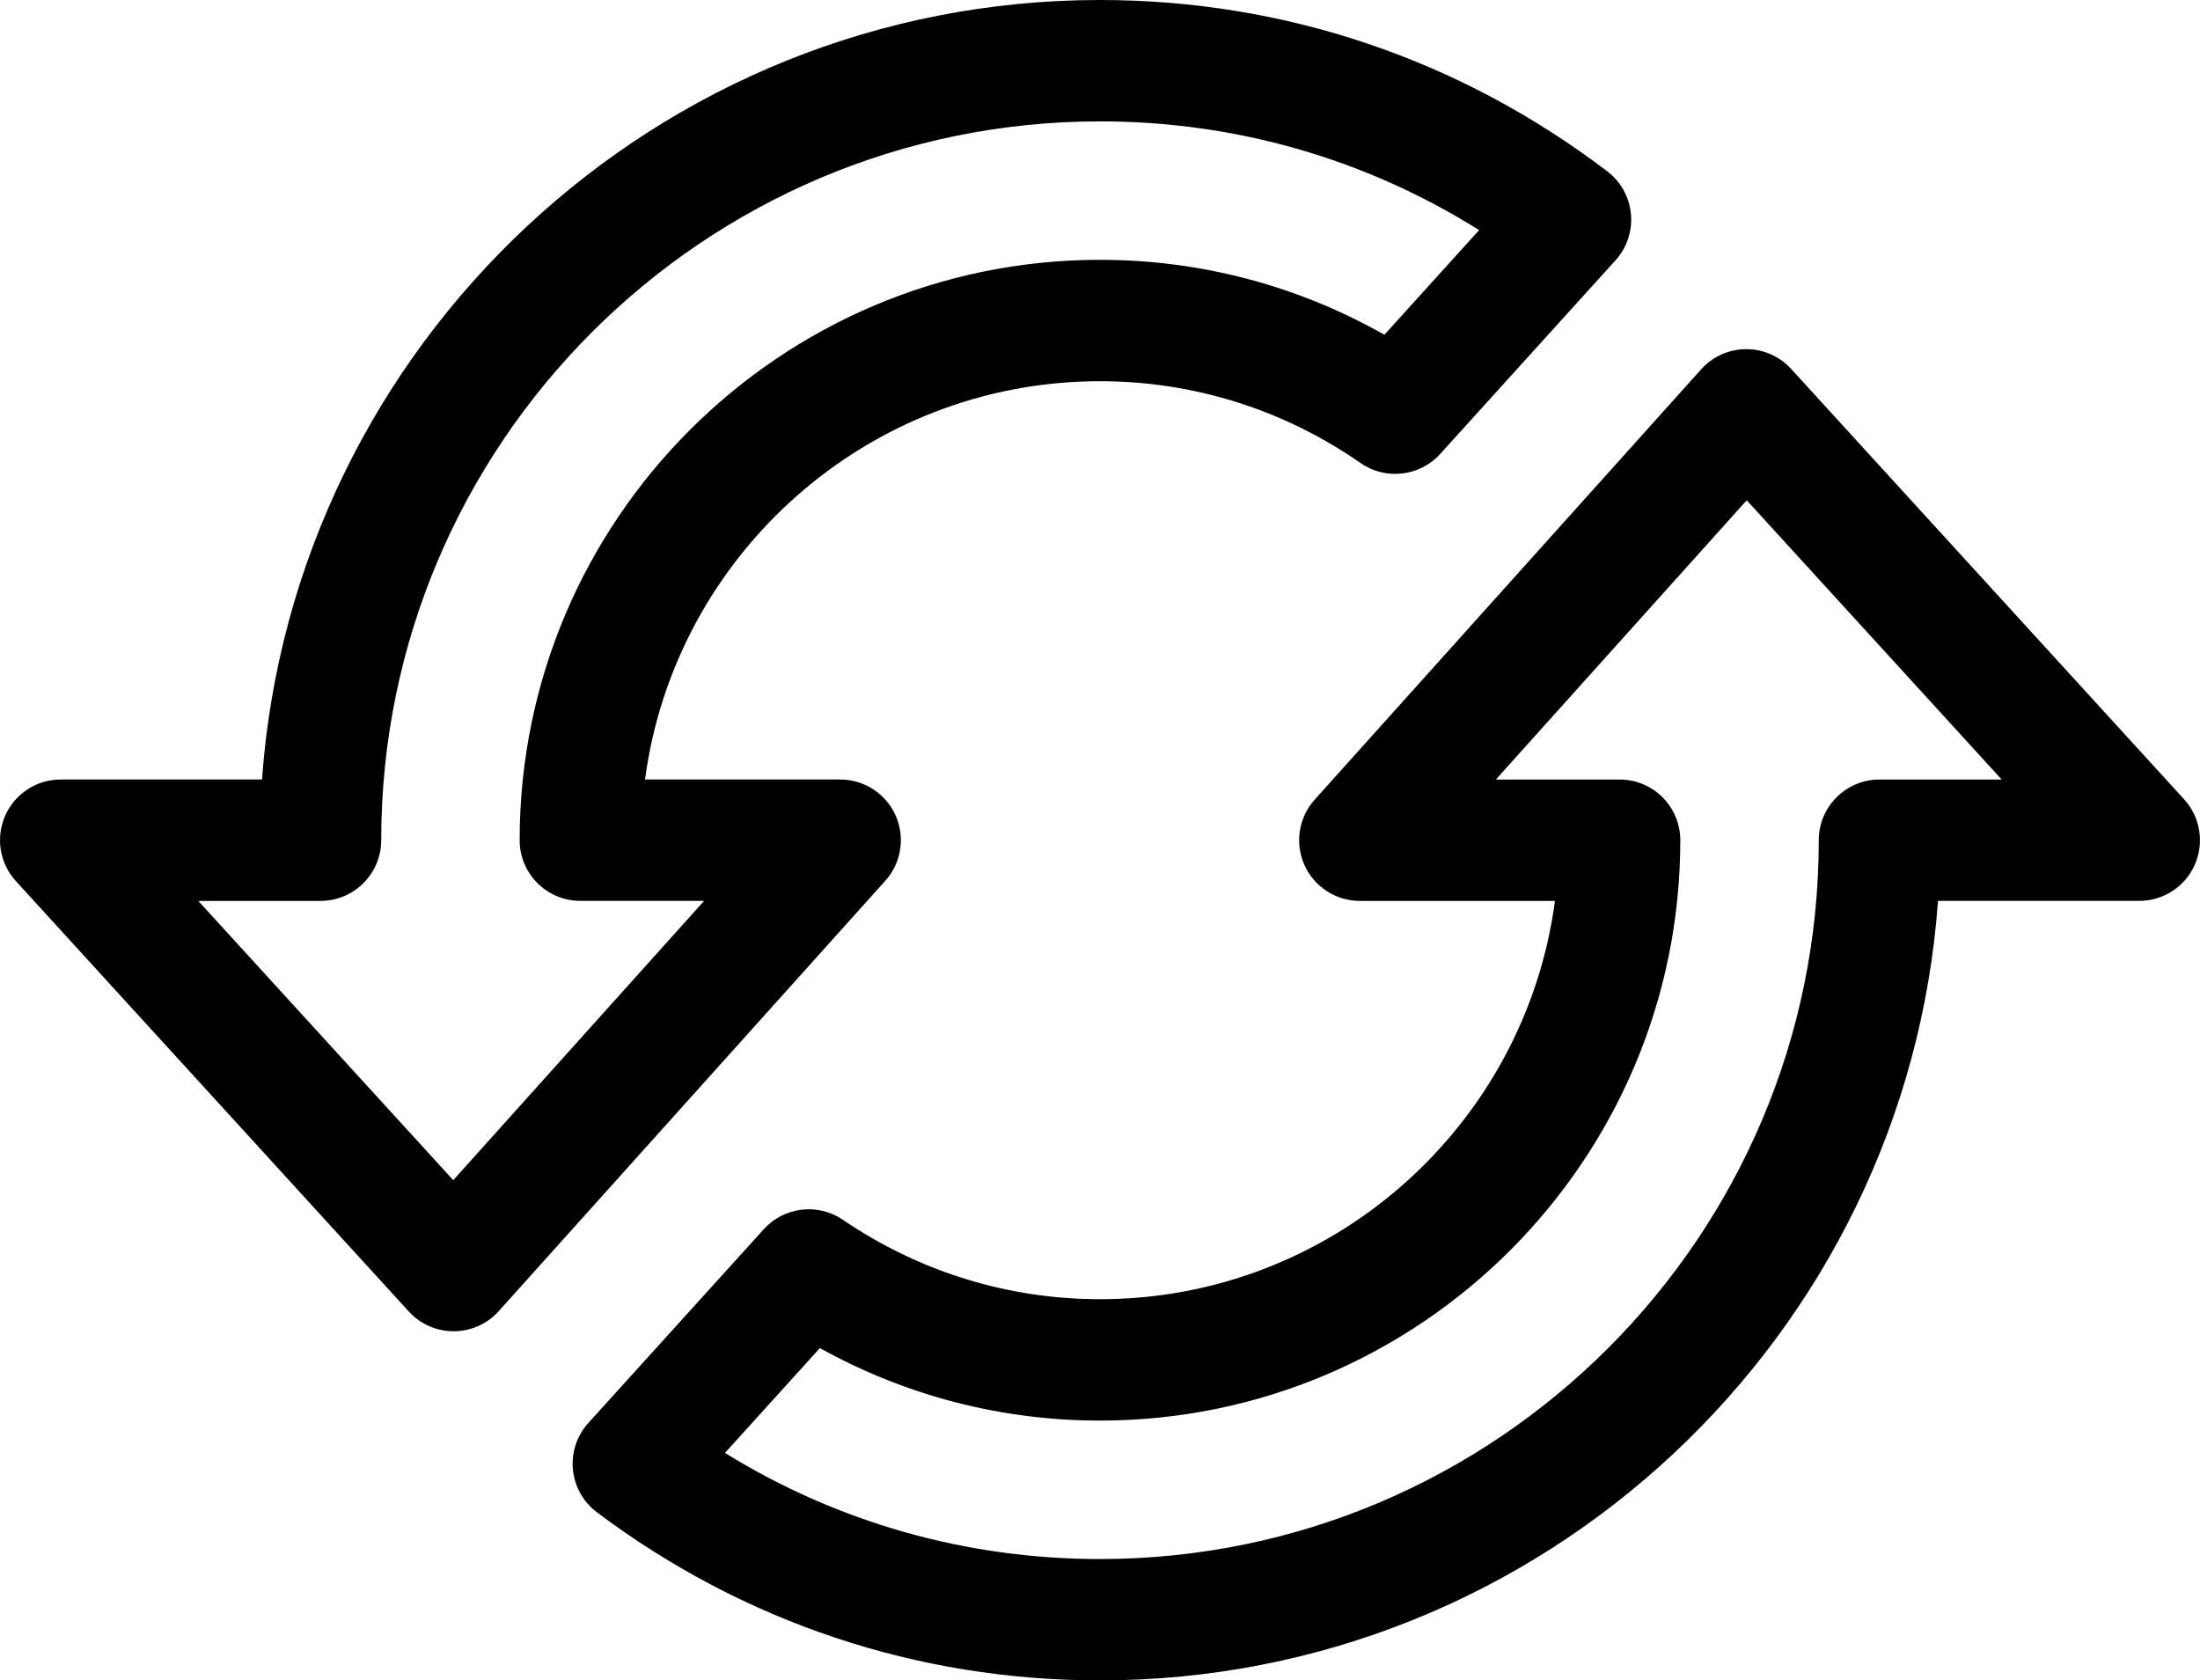<svg xml:space="preserve" style="enable-background:new 0 0 126.687 96.762;" viewBox="0 0 126.687 96.762" y="0px" x="0px" xmlns:xlink="http://www.w3.org/1999/xlink" xmlns="http://www.w3.org/2000/svg" version="1.1">
<g id="Layer_101">
	<path d="M23.54,75.519c0.663,0.725,1.599,1.138,2.581,1.138c0.005,0,0.009,0,0.014,0c0.987-0.004,1.926-0.425,2.585-1.159
		l22.261-24.782c0.922-1.026,1.154-2.499,0.592-3.759c-0.562-1.26-1.812-2.071-3.191-2.071H37.144
		c1.715-12.927,12.811-22.935,26.199-22.935c5.38,0,10.569,1.629,15.006,4.712c1.443,1.002,3.406,0.778,4.585-0.524l10.094-11.148
		c0.657-0.726,0.979-1.693,0.889-2.668s-0.585-1.867-1.364-2.459C84.069,3.411,73.969,0,63.343,0
		C37.841,0,16.884,19.834,15.087,44.886H3.495c-1.385,0-2.639,0.817-3.197,2.084c-0.559,1.267-0.317,2.744,0.617,3.767L23.54,75.519
		z M18.457,51.876c1.93,0,3.495-1.565,3.495-3.495c0-22.824,18.568-41.392,41.392-41.392c7.804,0,15.279,2.154,21.832,6.261
		l-5.456,6.026c-4.994-2.831-10.597-4.315-16.376-4.315c-18.427,0-33.419,14.992-33.419,33.419c0,1.93,1.564,3.495,3.495,3.495
		h7.125L26.1,67.956l-14.682-16.08H18.457z"></path>
	<path d="M75.706,46.046c-0.922,1.026-1.154,2.499-0.592,3.759c0.562,1.26,1.812,2.071,3.191,2.071h11.237
		c-1.715,12.927-12.811,22.935-26.199,22.935c-5.293,0-10.412-1.581-14.803-4.572c-1.442-0.982-3.387-0.75-4.558,0.542
		L33.879,81.939c-0.659,0.728-0.982,1.7-0.888,2.678c0.093,0.978,0.594,1.871,1.379,2.461c8.43,6.334,18.449,9.683,28.973,9.683
		c25.502,0,46.459-19.834,48.256-44.886h11.592c1.384,0,2.639-0.818,3.197-2.084c0.559-1.267,0.317-2.745-0.617-3.767
		l-22.628-24.781c-0.662-0.725-1.599-1.138-2.581-1.138c-0.005,0-0.01,0-0.015,0c-0.987,0.004-1.926,0.425-2.585,1.16L75.706,46.046
		z M100.585,28.807l14.683,16.08h-7.039c-1.93,0-3.495,1.564-3.495,3.495c0,22.823-18.568,41.391-41.392,41.391
		c-7.709,0-15.101-2.102-21.595-6.111l5.466-6.037c4.932,2.74,10.45,4.176,16.128,4.176c18.427,0,33.419-14.992,33.419-33.419
		c0-1.931-1.564-3.495-3.495-3.495h-7.125L100.585,28.807z"></path>
</g>
<g id="Layer_1">
</g>
</svg>
